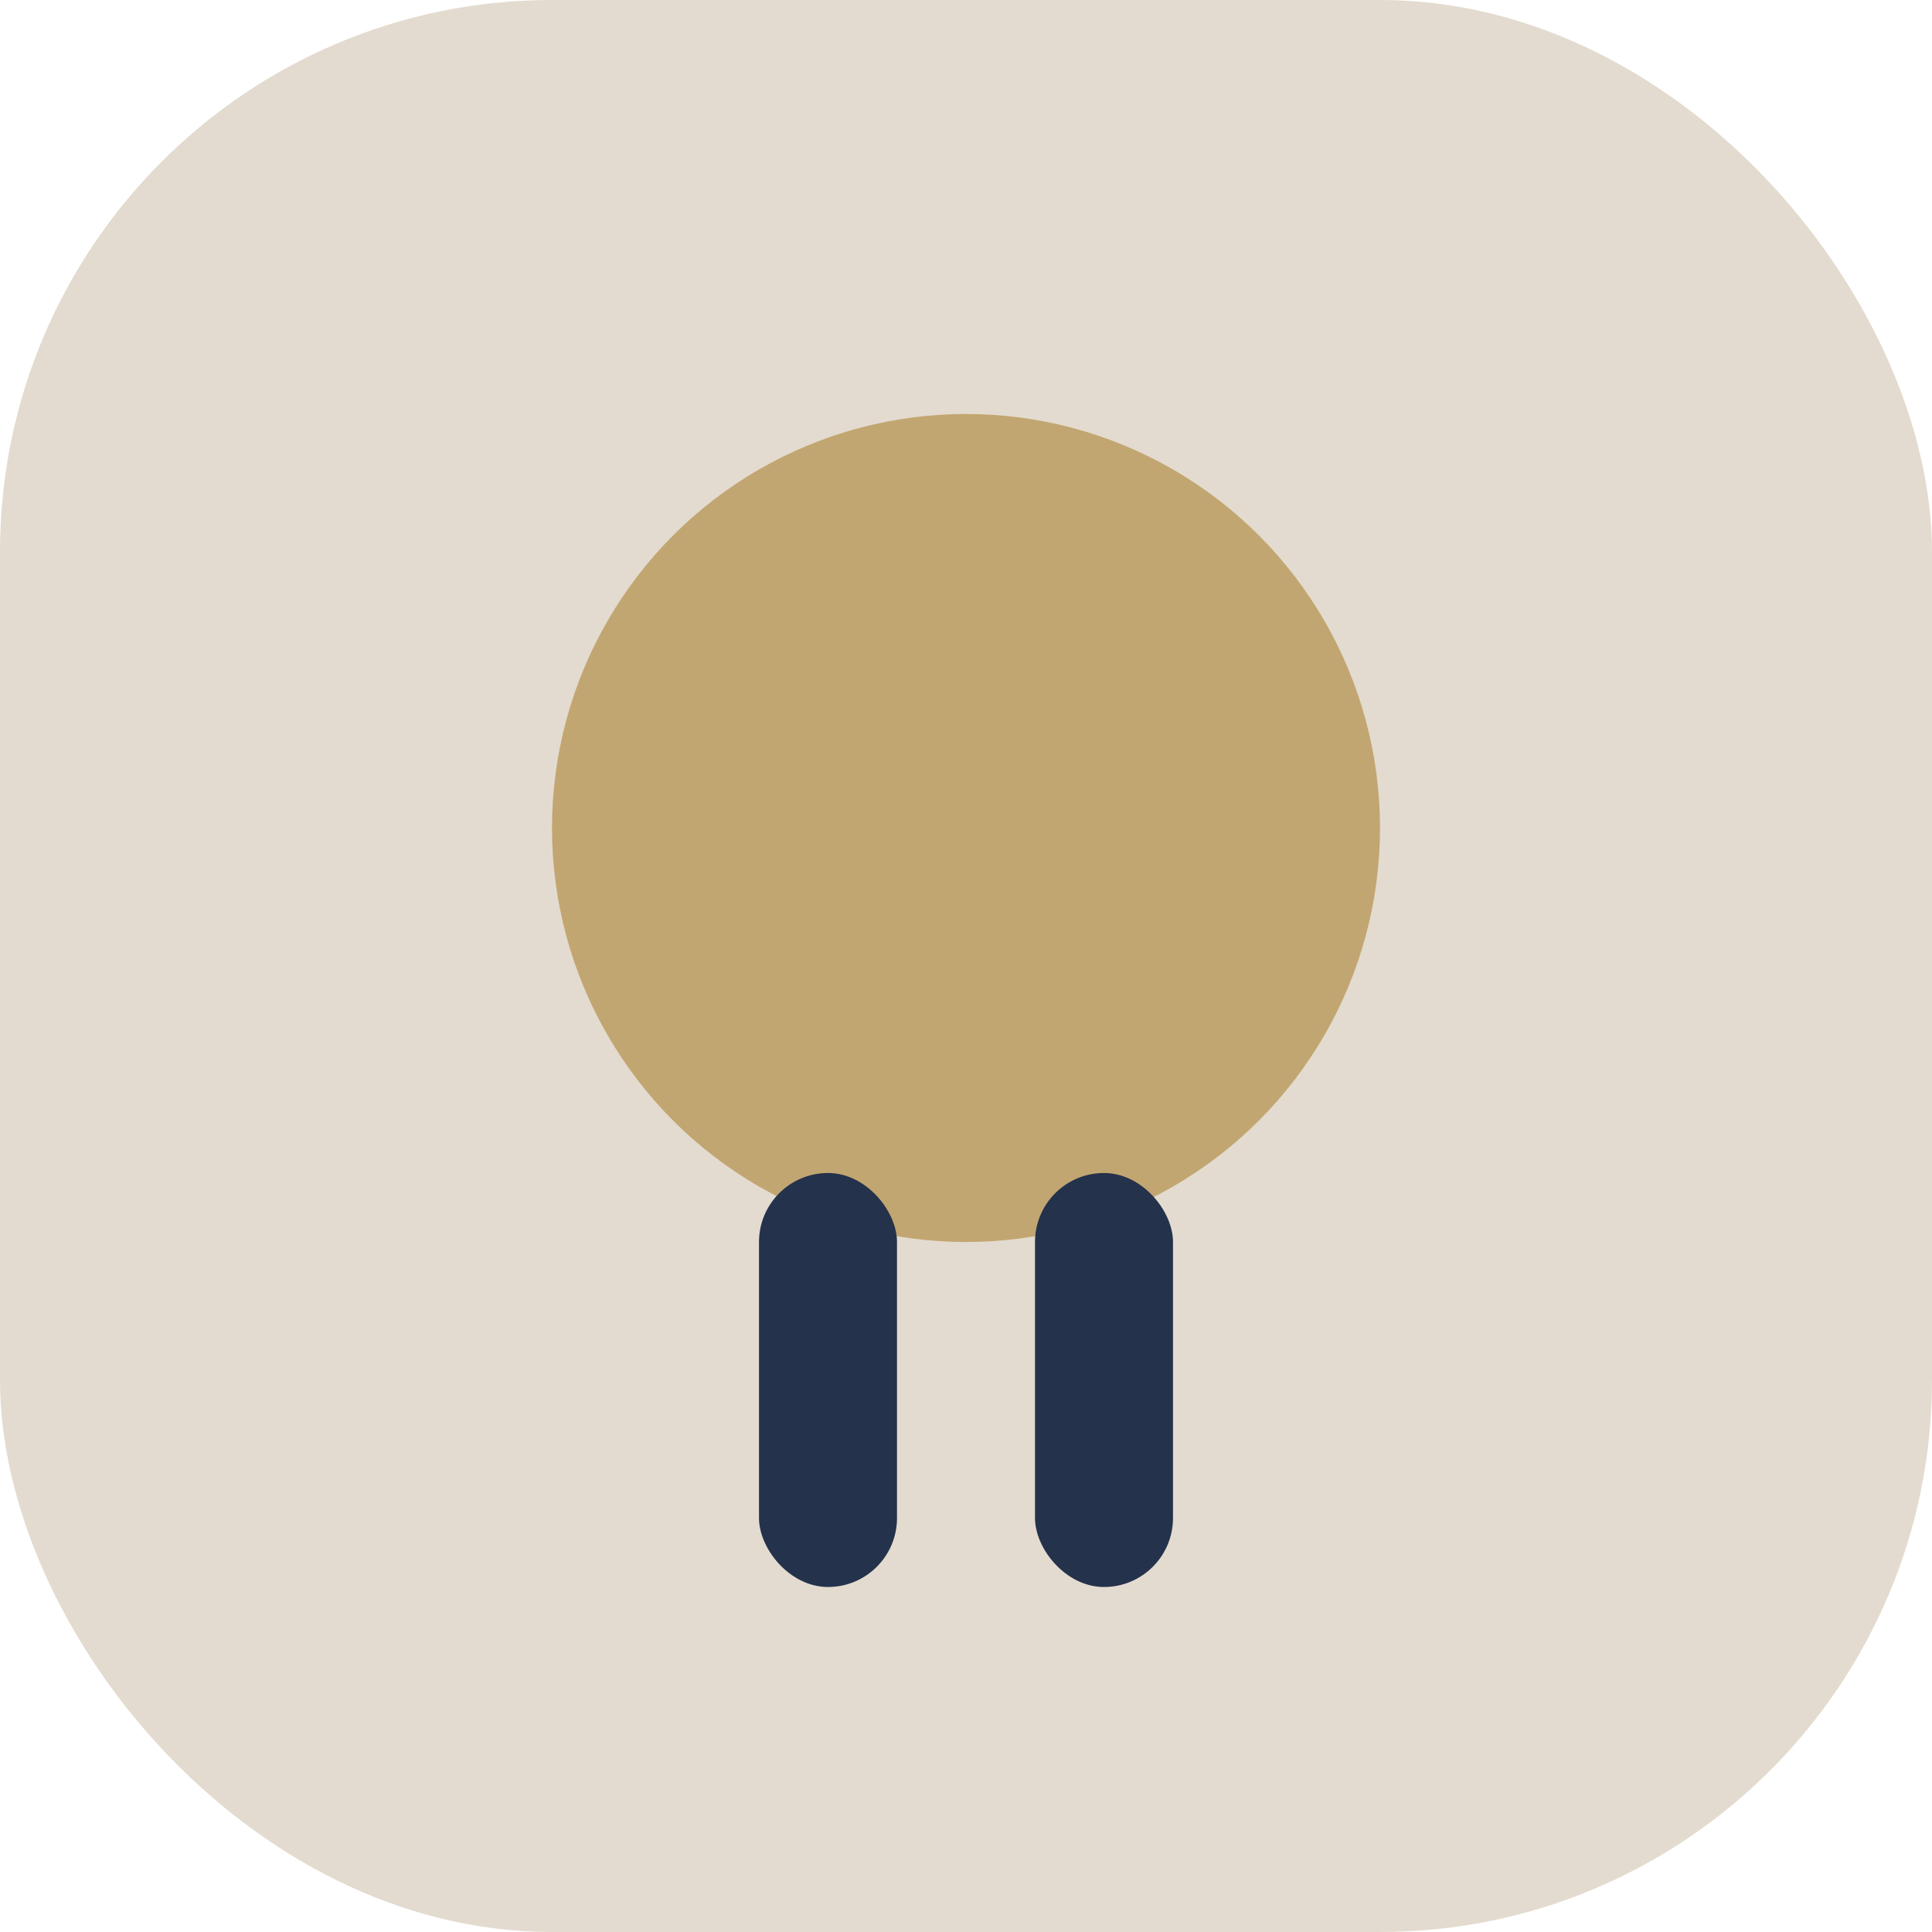 <?xml version="1.0" encoding="UTF-8"?>
<svg xmlns="http://www.w3.org/2000/svg" width="28" height="28" viewBox="0 0 28 28"><rect width="28" height="28" rx="8" fill="#E3DBCF"/><circle cx="14" cy="12" r="6" fill="#C2A671"/><rect x="11" y="17" width="2" height="6" rx="1" fill="#24324C"/><rect x="15" y="17" width="2" height="6" rx="1" fill="#24324C"/></svg>